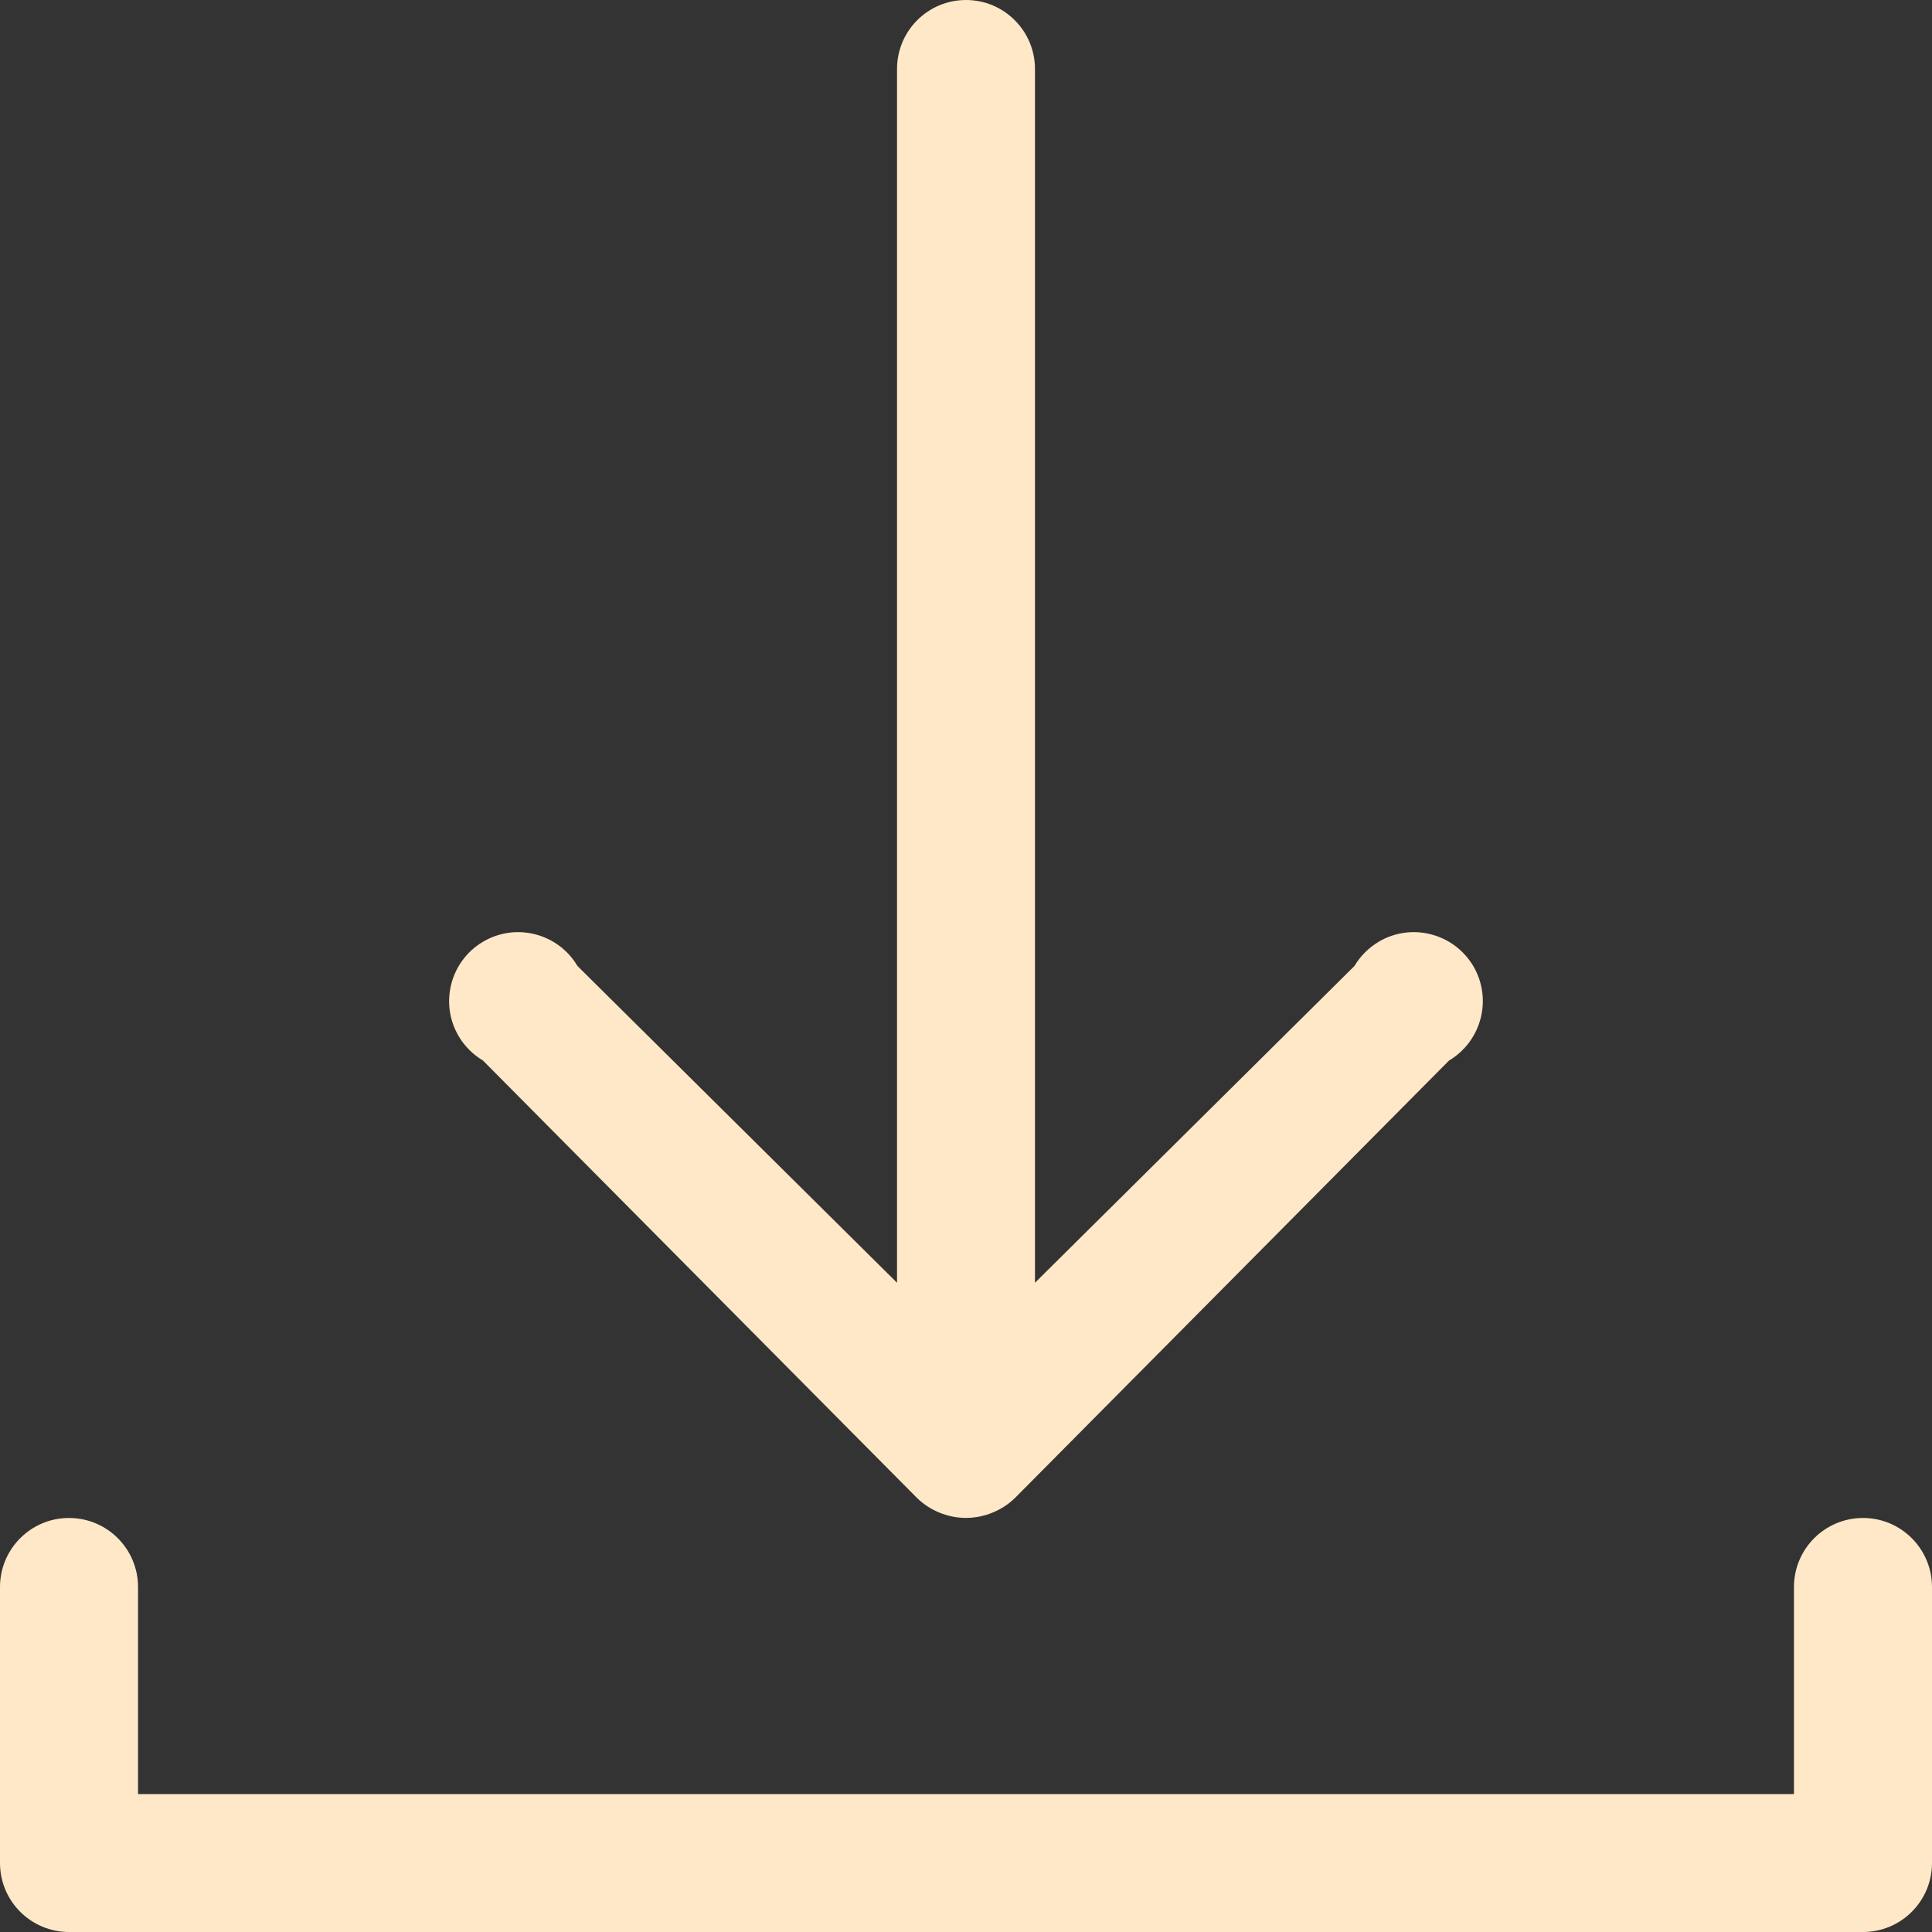 <svg width="20" height="20" viewBox="0 0 20 20" fill="none" xmlns="http://www.w3.org/2000/svg">
<rect x="0" y="0" width="20" height="20" fill="#333333" stroke="none"/>
<g clip-path="url(#clip0_240_244)">
<path d="M19.286 15.714C18.891 15.714 18.571 16.034 18.571 16.429V18.572H1.429V16.429C1.429 16.034 1.109 15.714 0.714 15.714C0.32 15.714 0 16.034 0 16.429V19.286C0 19.68 0.32 20 0.714 20H19.286C19.68 20 20 19.68 20 19.286V16.429C20 16.034 19.68 15.714 19.286 15.714Z" fill="#FFE8C7"/>
<path d="M9.493 15.507C9.559 15.571 9.636 15.622 9.721 15.657C9.899 15.732 10.1 15.732 10.278 15.657C10.364 15.622 10.441 15.571 10.507 15.507L15 10.979C15.339 10.777 15.451 10.339 15.251 10C15.049 9.661 14.611 9.548 14.272 9.749C14.169 9.811 14.082 9.897 14.021 10L10.714 13.279V0.714C10.714 0.32 10.394 0 10 0C9.605 0 9.286 0.32 9.286 0.714V13.279L5.978 10C5.777 9.661 5.339 9.548 5 9.749C4.66 9.95 4.548 10.389 4.749 10.728C4.81 10.831 4.897 10.917 5 10.979L9.493 15.507Z" fill="#FFE8C7"/>
</g>
<defs>
<clipPath id="clip0_240_244">
<rect width="20" height="20" fill="white"/>
</clipPath>
</defs>
</svg>
